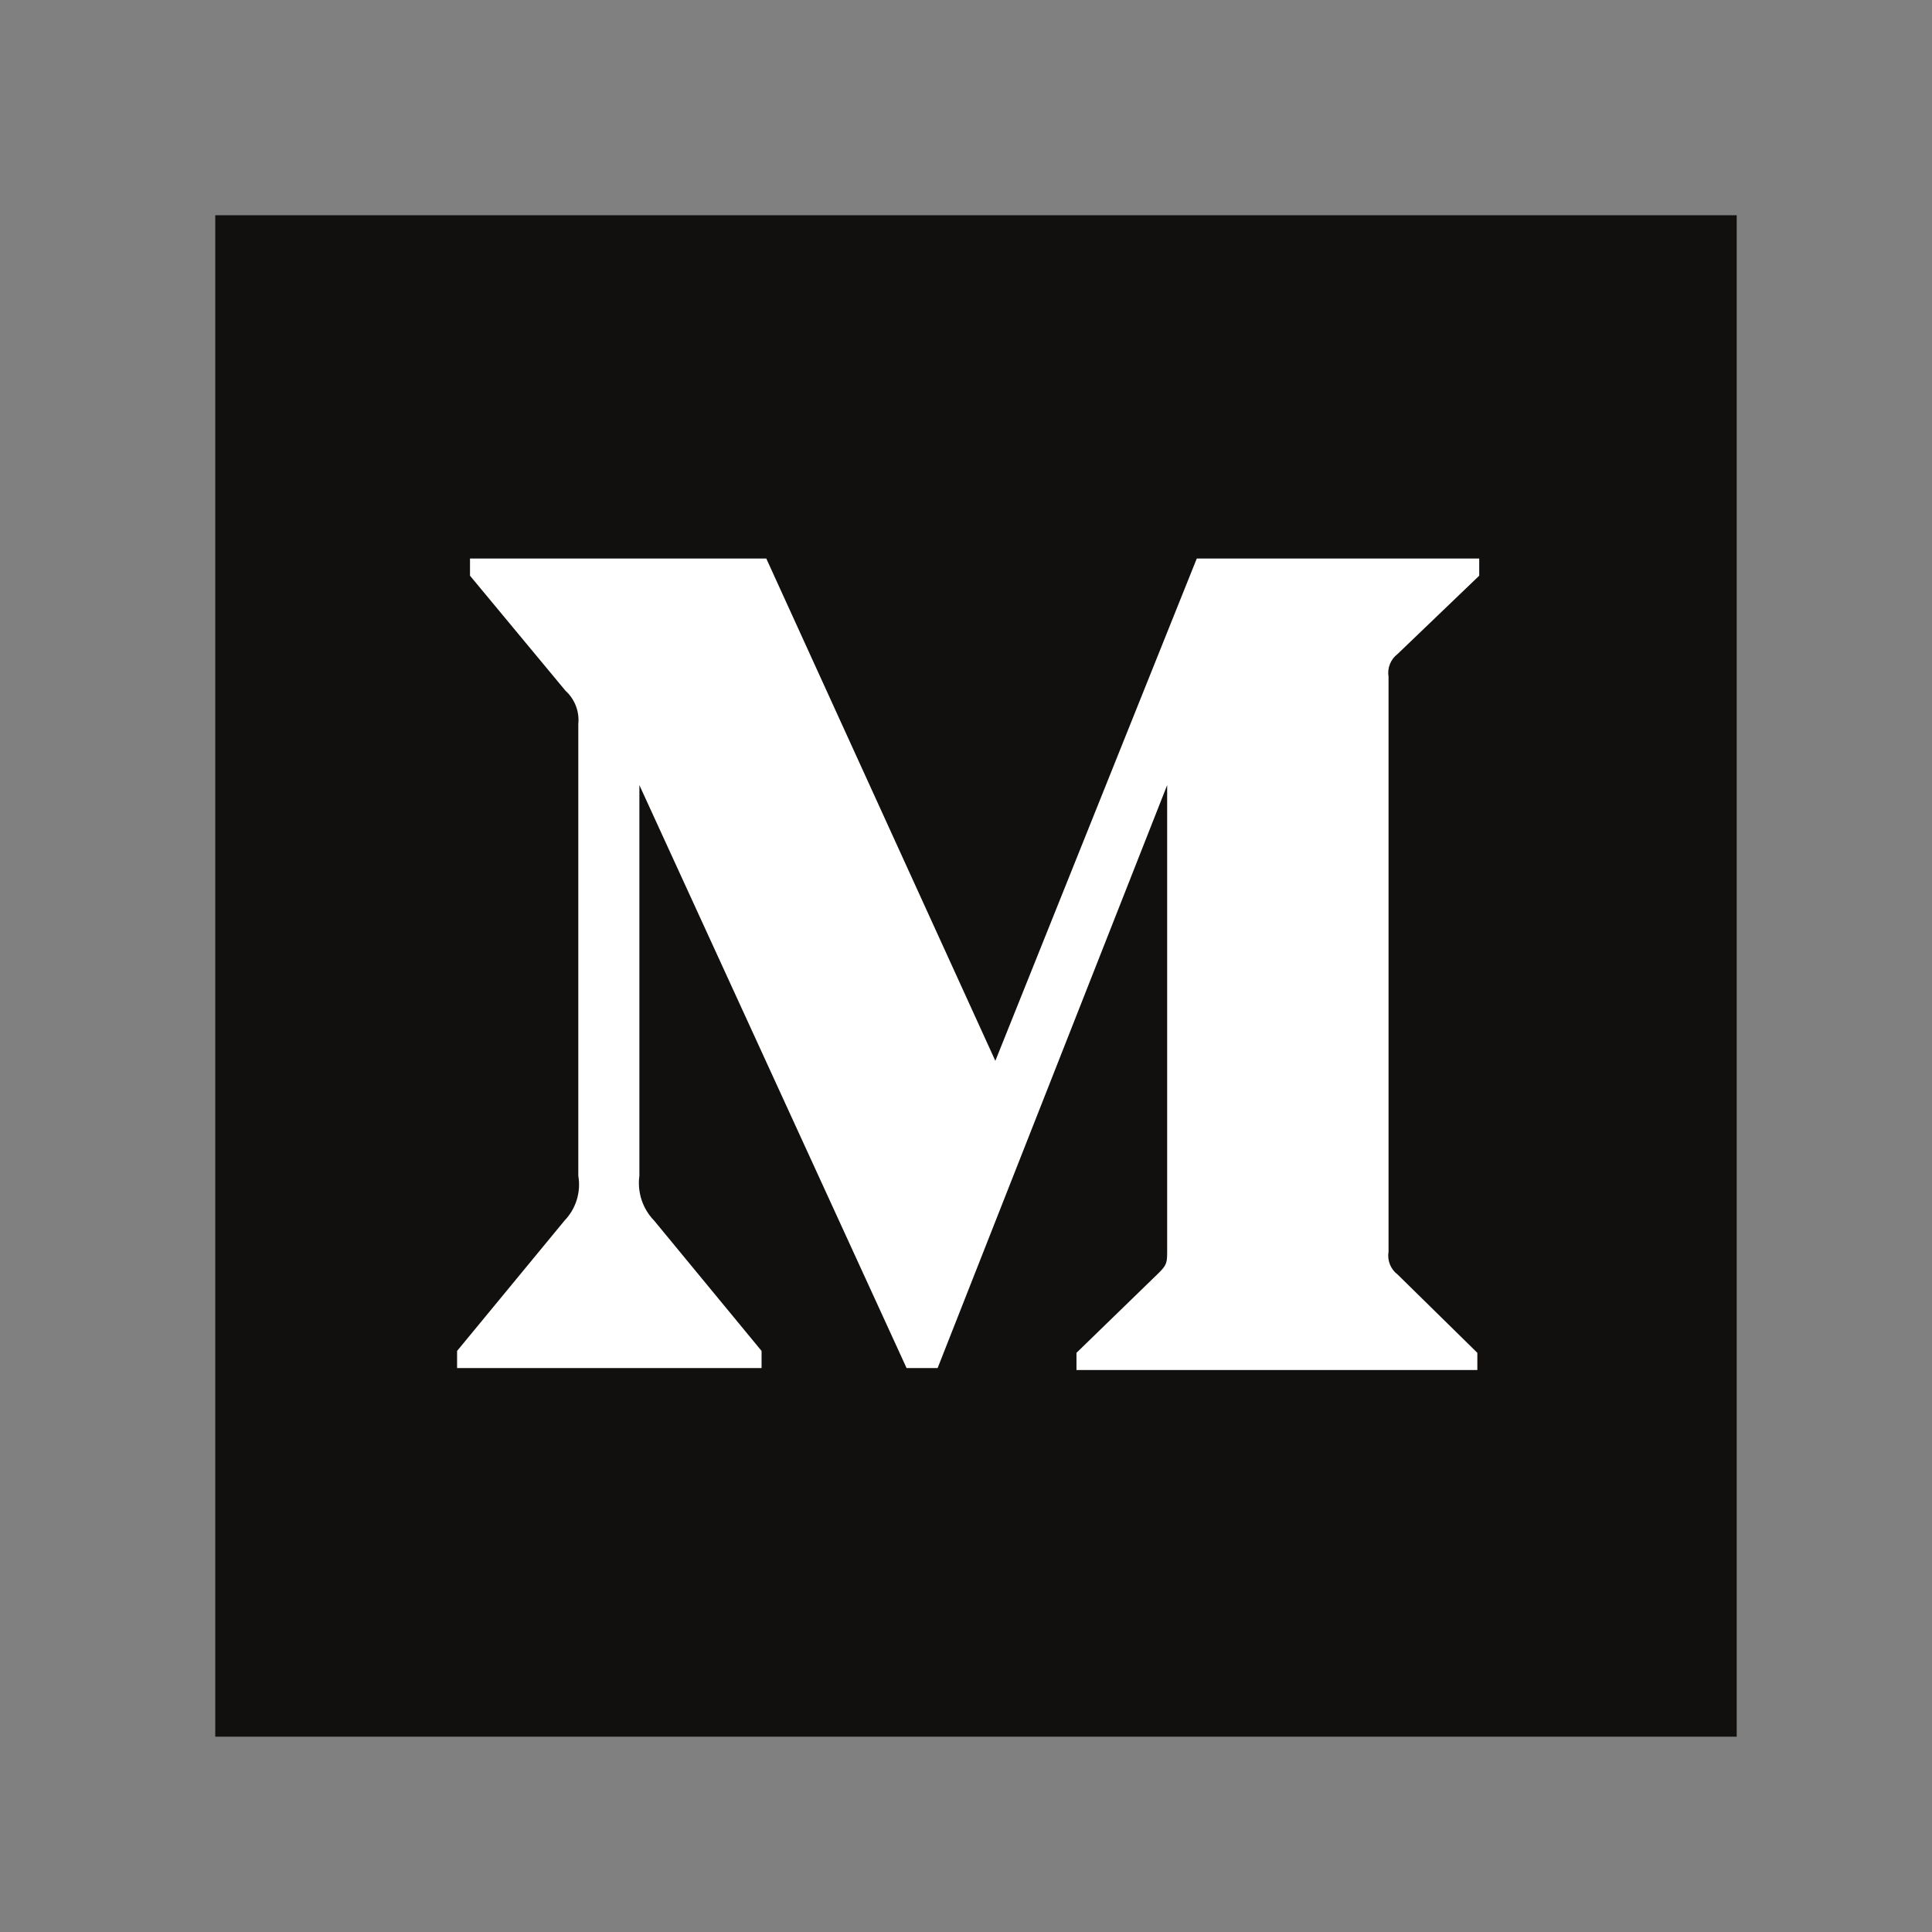 <svg xmlns="http://www.w3.org/2000/svg" xmlns:xlink="http://www.w3.org/1999/xlink" width="240" zoomAndPan="magnify" viewBox="0 0 180 180" height="240" preserveAspectRatio="xMidYMid meet" version="1.0"><rect x="0" y="0" width="180" height="180" fill="#808080" stroke="none"/><defs><clipPath id="f889c4483e"><path d="M 20.055 20.055 L 161.805 20.055 L 161.805 161.805 L 20.055 161.805 Z M 20.055 20.055 " clip-rule="nonzero"/></clipPath></defs><g clip-path="url(#f889c4483e)"><path fill="#12100e" d="M 20.055 20.055 L 161.805 20.055 L 161.805 161.805 L 20.055 161.805 Z M 20.055 20.055 " fill-opacity="1" fill-rule="nonzero"/></g><path fill="#ffffff" d="M 53.879 67.461 C 54 66.293 53.551 65.137 52.68 64.348 L 43.789 53.637 L 43.789 52.039 L 71.395 52.039 L 92.734 98.836 L 111.5 52.039 L 137.816 52.039 L 137.816 53.637 L 130.215 60.926 C 129.555 61.426 129.234 62.246 129.367 63.059 L 129.367 116.613 C 129.234 117.43 129.555 118.25 130.215 118.746 L 137.641 126.039 L 137.641 127.641 L 100.293 127.641 L 100.293 126.039 L 107.984 118.57 C 108.742 117.816 108.742 117.594 108.742 116.438 L 108.742 73.148 L 87.355 127.461 L 84.465 127.461 L 59.57 73.148 L 59.57 109.551 C 59.363 111.078 59.871 112.621 60.949 113.727 L 70.953 125.863 L 70.953 127.461 L 42.586 127.461 L 42.586 125.863 L 52.59 113.727 C 53.66 112.617 54.141 111.066 53.879 109.551 Z M 53.879 67.461 " fill-opacity="1" fill-rule="nonzero"/></svg>